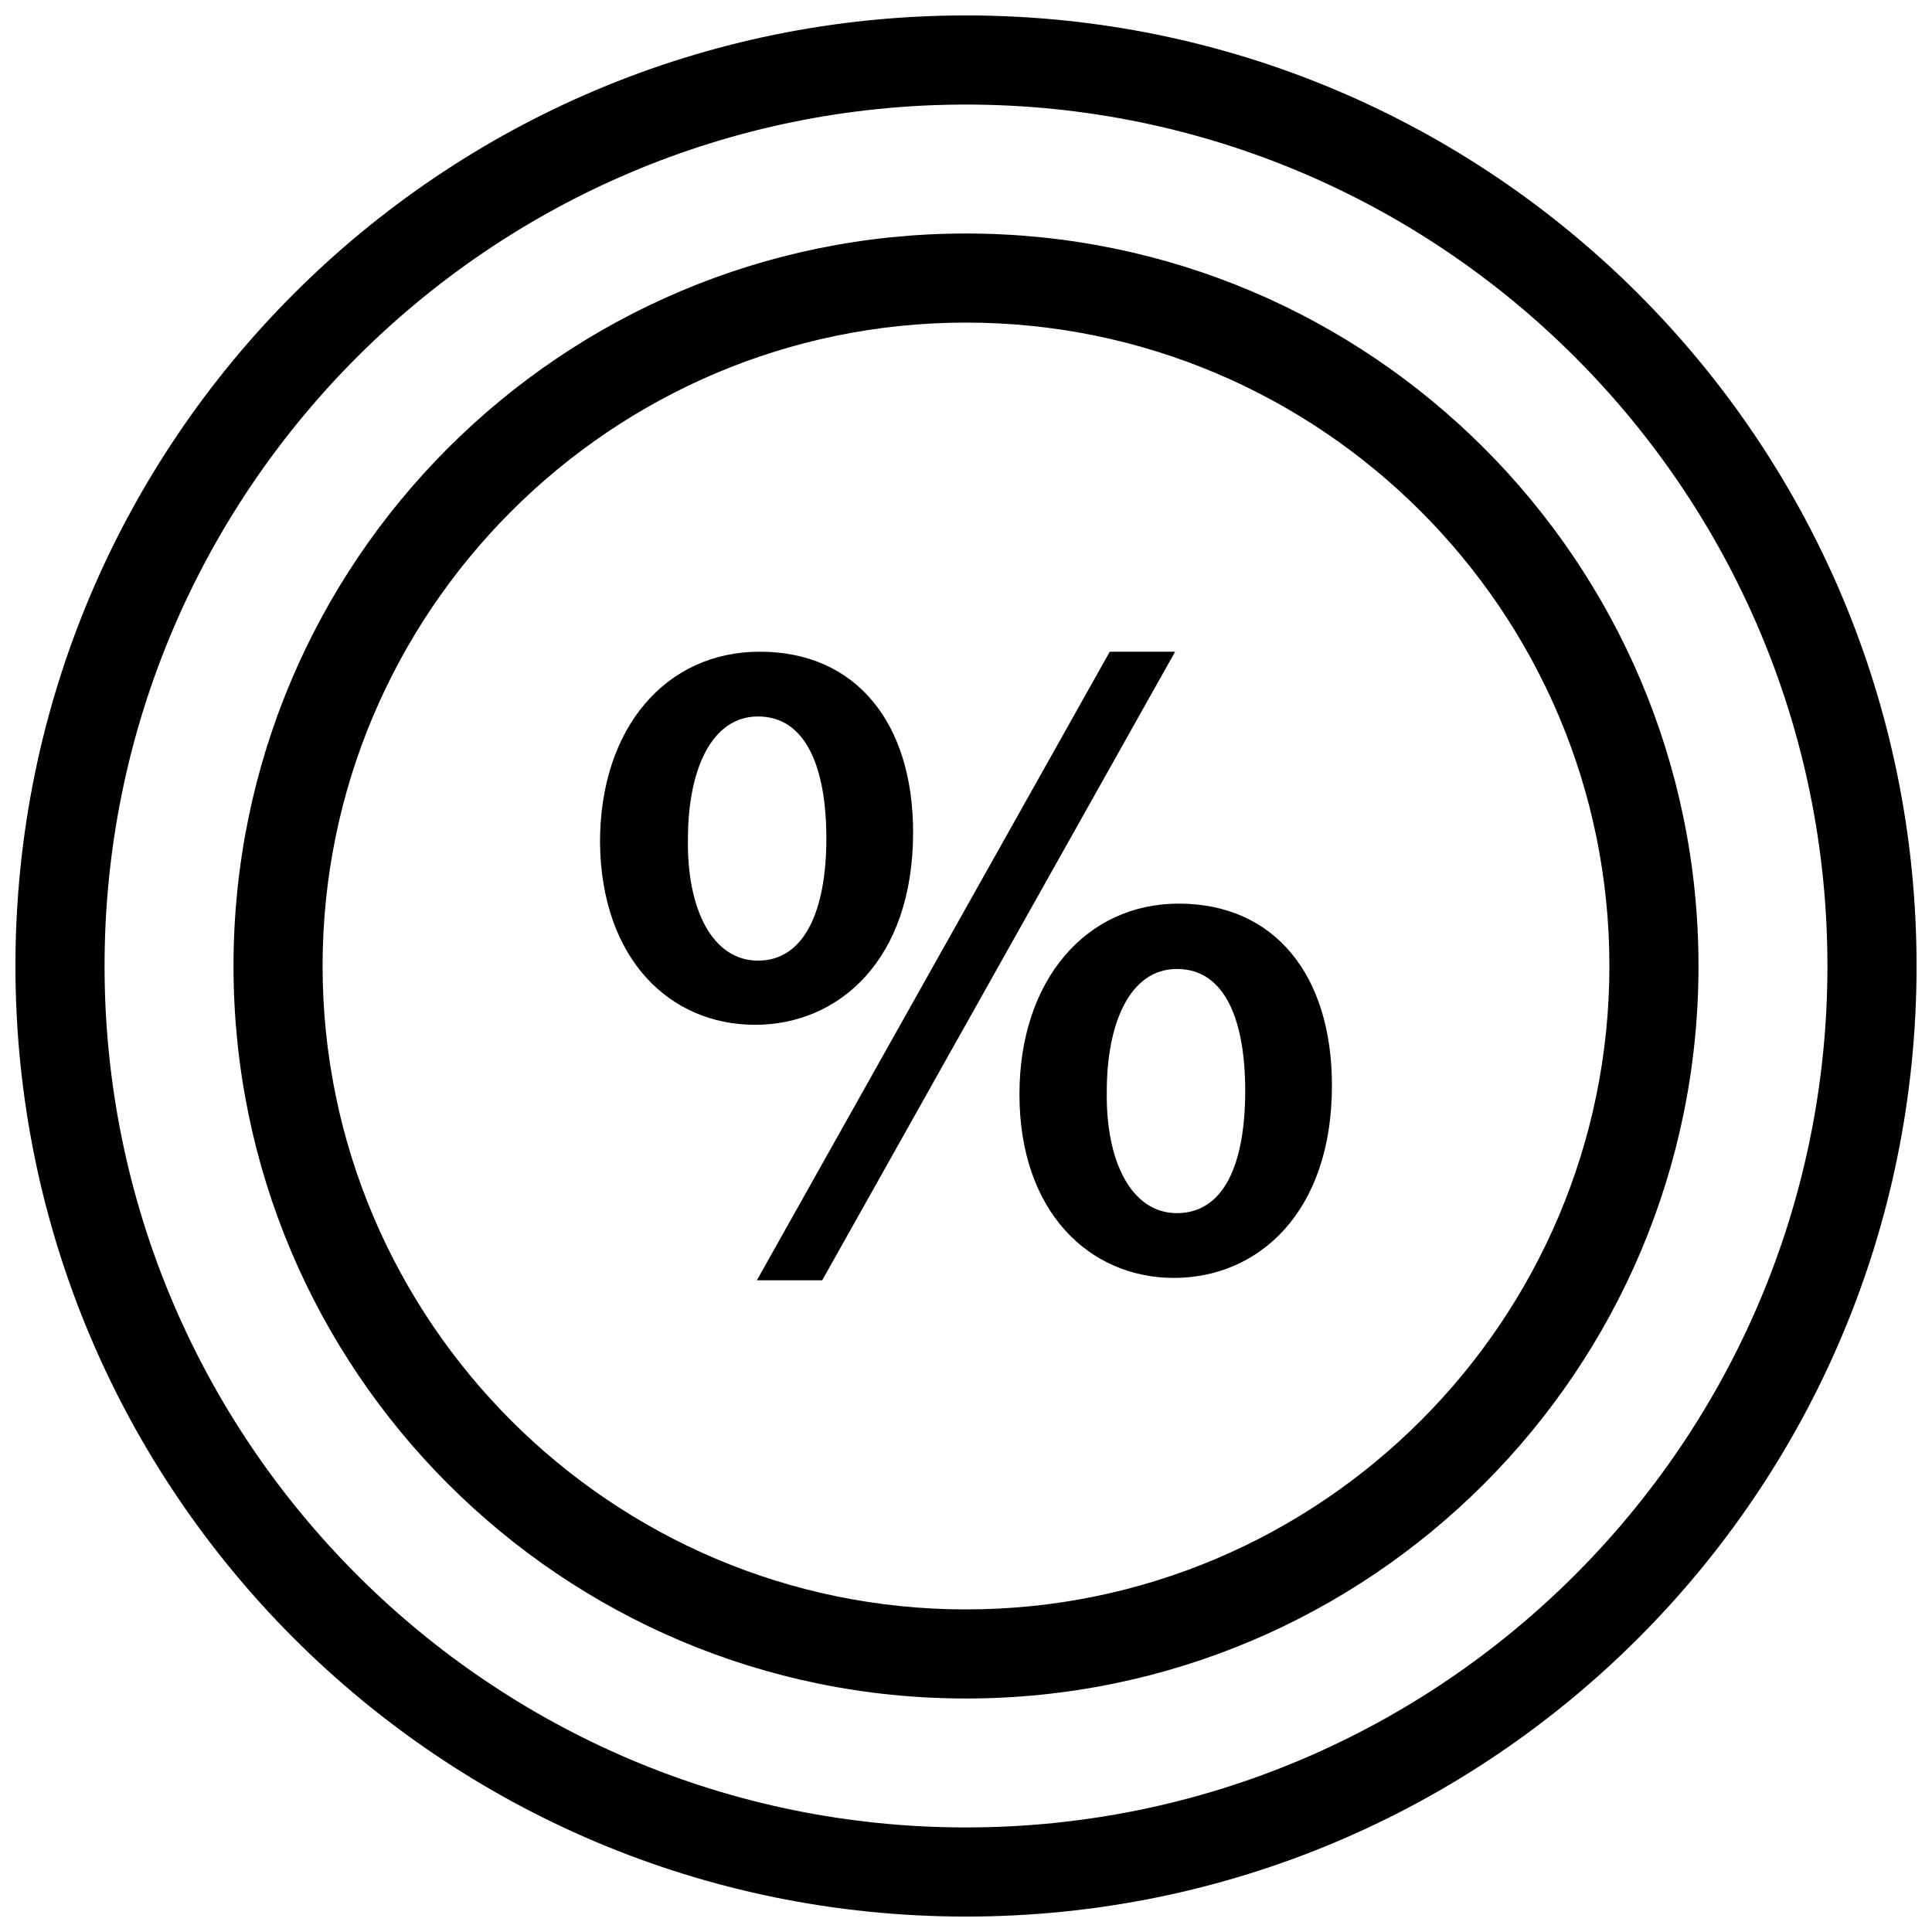 <?xml version="1.0" encoding="UTF-8"?>
<!-- Uploaded to: ICON Repo, www.iconrepo.com, Generator: ICON Repo Mixer Tools -->
<svg width="800px" height="800px" version="1.1" viewBox="144 144 512 512" xmlns="http://www.w3.org/2000/svg">
 <defs>
  <clipPath id="a">
   <path d="m148.09 148.09h503.81v503.81h-503.81z"/>
  </clipPath>
 </defs>
 <g clip-path="url(#a)">
  <path d="m400 148.09c-139.18 0-251.91 112.73-251.91 251.91 0 139.18 112.73 251.91 251.91 251.91 139.18 0 251.91-112.73 251.91-251.91-0.004-139.18-112.73-251.91-251.91-251.91zm0 480.2c-125.95 0-228.29-102.34-228.29-228.29 0-125.95 102.34-228.29 228.29-228.29 125.95 0 228.29 102.34 228.29 228.29 0 125.95-102.34 228.29-228.29 228.29z"/>
 </g>
 <path d="m400 205.88c-107.22 0-194.12 86.906-194.12 194.12 0 107.21 86.906 194.12 194.12 194.12 107.21 0 194.12-86.906 194.12-194.12 0-107.22-86.906-194.12-194.12-194.12zm0 364.63c-93.992 0-170.51-76.516-170.51-170.51s76.516-170.51 170.51-170.51 170.51 76.516 170.51 170.51-76.516 170.51-170.51 170.51z"/>
 <path d="m456.36 383.47c-24.562 0-42.195 20.309-42.195 50.539 0 31.172 18.578 48.648 40.934 48.648 22.355 0 41.879-17.32 41.879-51.012 0-29.129-15.113-48.176-40.617-48.176zm-0.473 82.023c-12.121 0-18.895-13.855-18.578-32.273 0-18.105 6.141-32.434 18.578-32.434 13.066 0 18.105 14.168 18.105 32.273 0 19.523-5.668 32.434-18.105 32.434z"/>
 <path d="m438.1 316.71-93.52 166.57h17.32l93.52-166.57z"/>
 <path d="m385.98 364.57c0-28.969-15.113-47.863-40.621-47.863-24.875 0-42.352 20.152-42.352 50.539 0.316 31.016 18.578 48.336 41.094 48.336 22.043 0 41.879-17.004 41.879-51.012zm-41.09 34.008c-12.121 0-18.895-13.699-18.578-32.273 0-18.105 6.141-32.434 18.578-32.434 13.066 0 18.105 14.328 18.105 32.273 0 19.523-5.984 32.434-18.105 32.434z"/>
</svg>